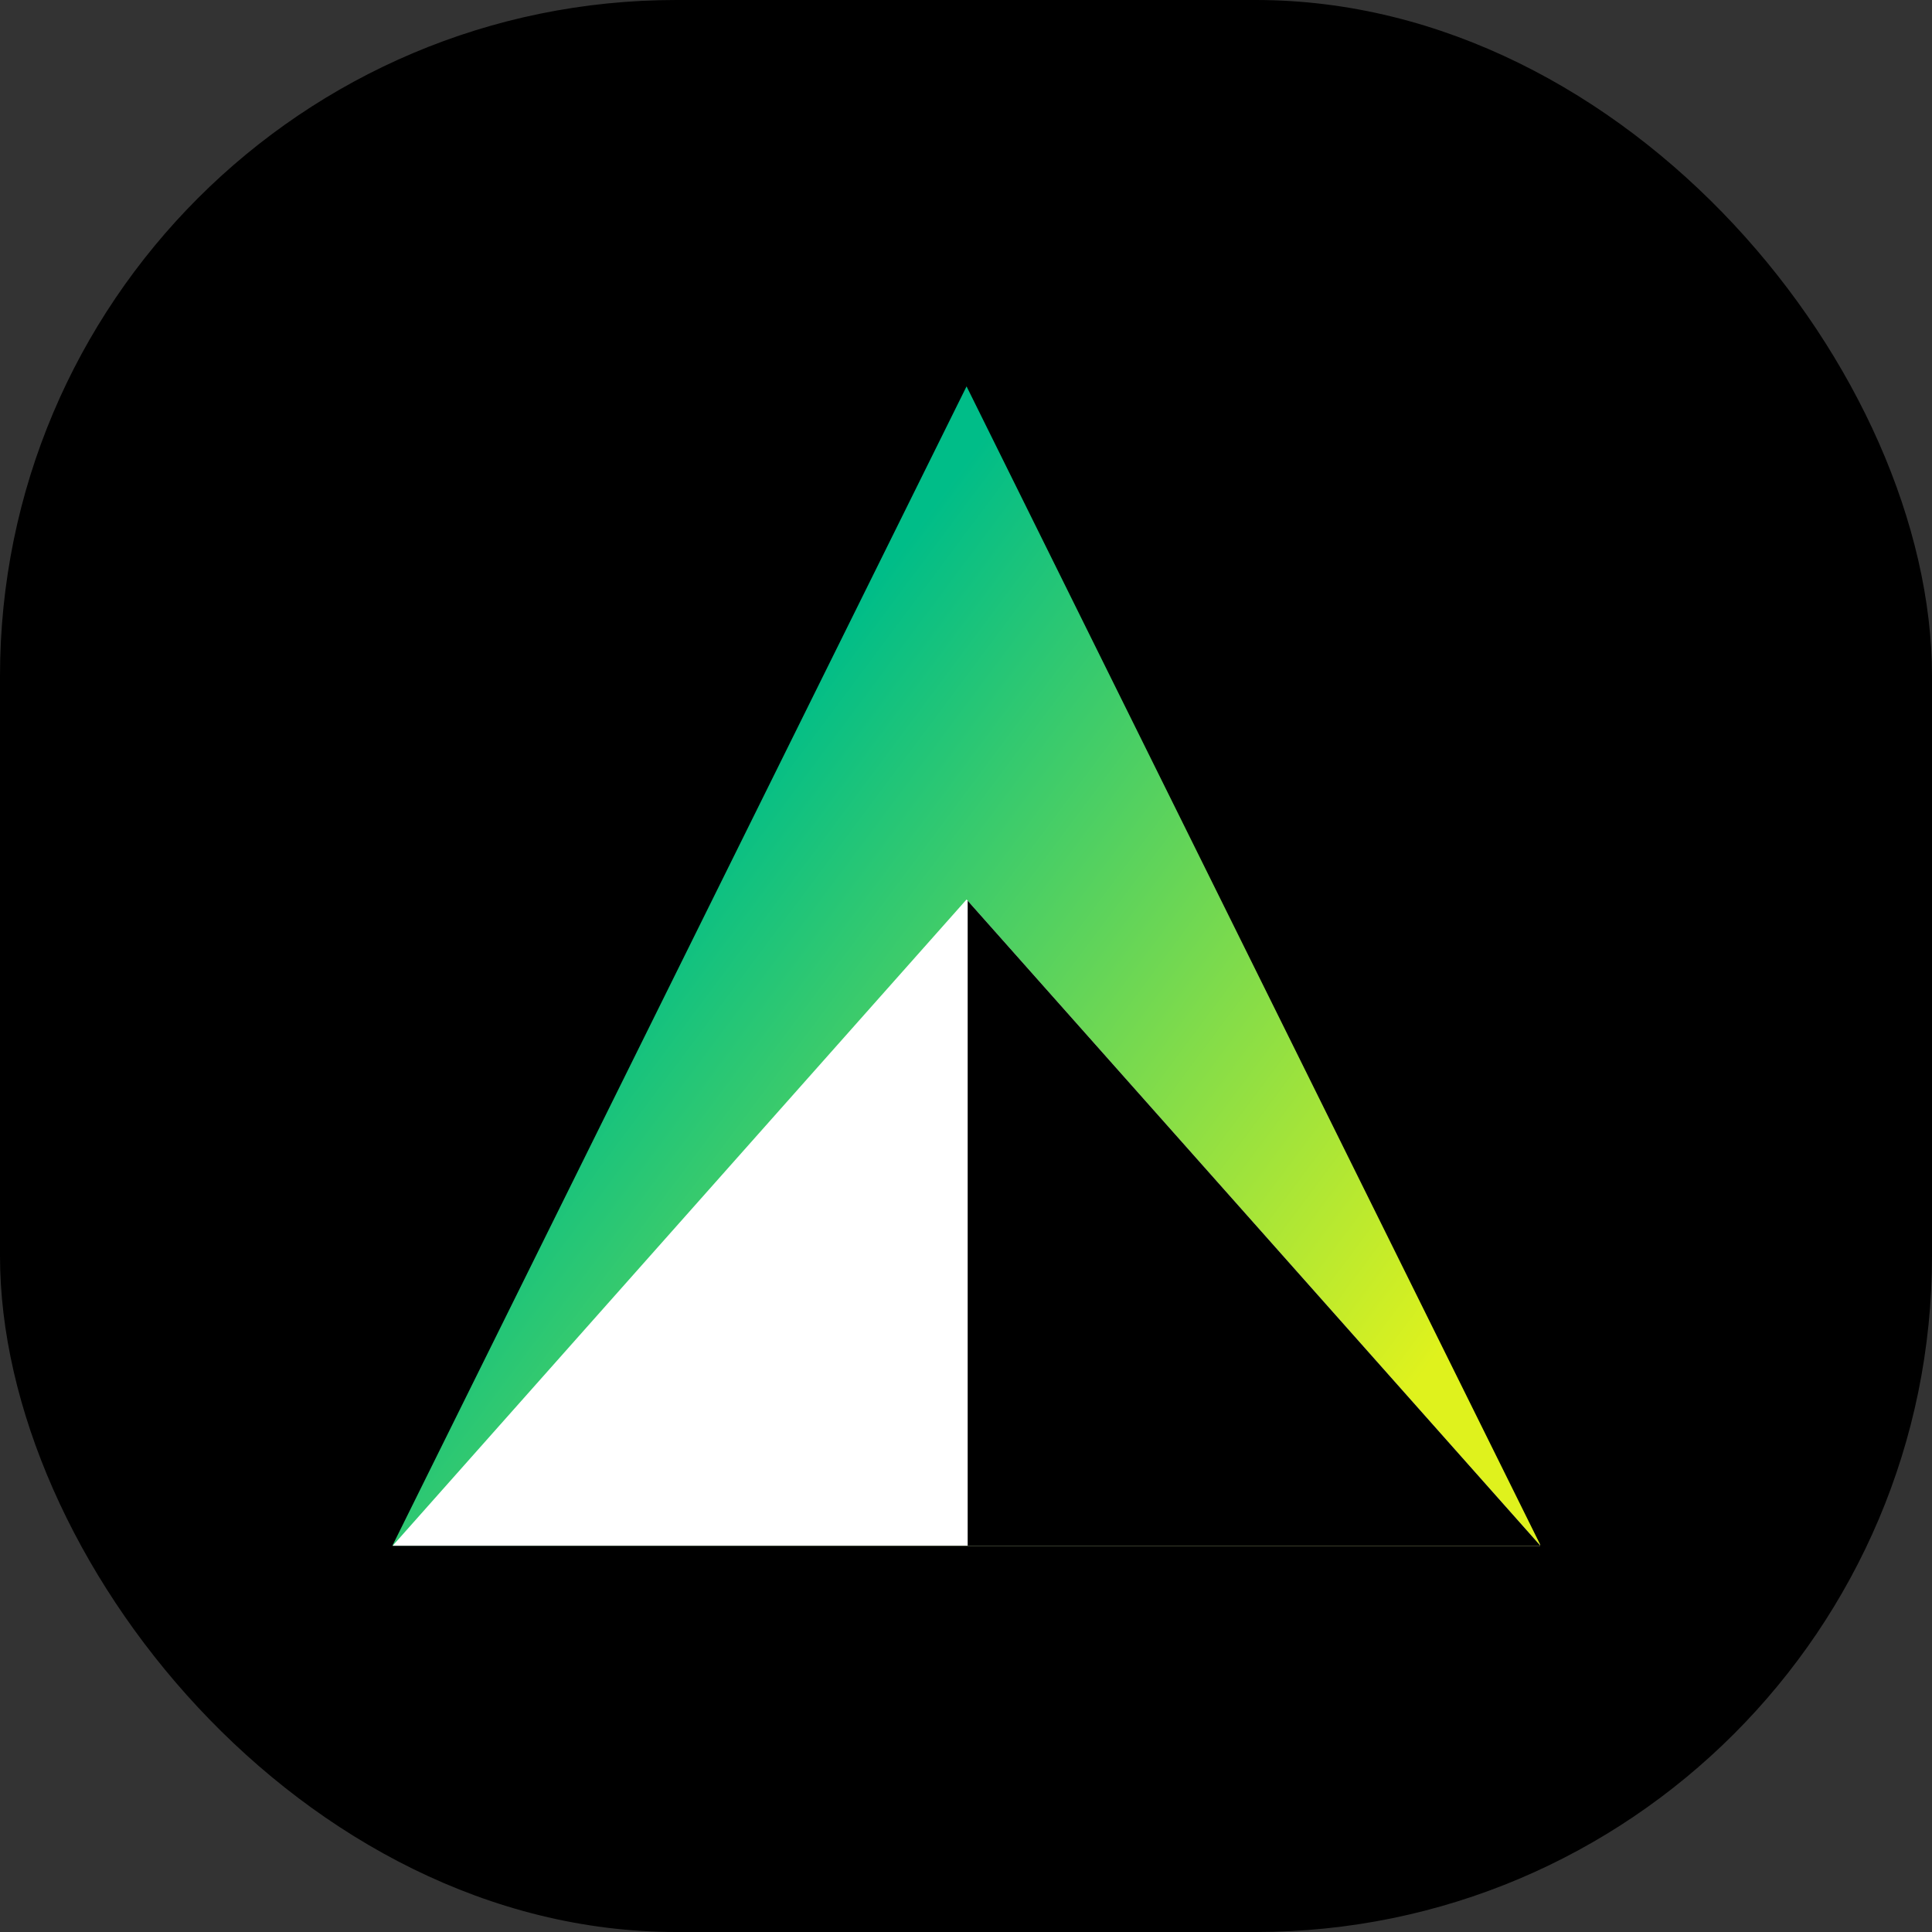 <svg xmlns="http://www.w3.org/2000/svg" version="1.1" xmlns:xlink="http://www.w3.org/1999/xlink" width="1000" height="1000"><rect width="100%" height="100%" fill="#333333" stroke="none"/><g clip-path="url(#SvgjsClipPath1120)"><rect width="1000" height="1000" fill="#000000"></rect><g transform="matrix(1.227,0,0,1.227,202.902,200)"><svg xmlns="http://www.w3.org/2000/svg" version="1.1" xmlns:xlink="http://www.w3.org/1999/xlink" width="484.328" height="489.058"><svg width="484.328" height="489.058" viewBox="0 0 484.328 489.058" fill="none" version="1.1" id="svg2" xml:space="preserve" xmlns:xlink="http://www.w3.org/1999/xlink" xmlns="http://www.w3.org/2000/svg" xmlns:svg="http://www.w3.org/2000/svg"><defs id="defs2"><linearGradient id="linearGradient6"><stop style="stop-color:#00bd88;stop-opacity:1;" offset="0.252" id="stop6"></stop><stop style="stop-color:#dff21d;stop-opacity:1;" offset="1" id="stop7"></stop></linearGradient><linearGradient xlink:href="#linearGradient6" id="linearGradient7" x1="425.175" y1="158.847" x2="597.301" y2="308.474" gradientUnits="userSpaceOnUse"></linearGradient><clipPath id="SvgjsClipPath1120"><rect width="1000" height="1000" x="0" y="0" rx="350" ry="350"></rect></clipPath></defs><g id="layer3" style="display:inline" transform="translate(-269.803,-266.855)"><path style="display:inline;opacity:1;fill:url(#linearGradient7);stroke-width:2" id="path6" d="m 511.238,134.904 114.035,197.514 -228.069,0 z" transform="matrix(2.124,0,0,2.476,-573.698,-67.177)"></path><path style="display:inline;fill:#ffffff;stroke-width:2" id="path7" d="m 511.238,134.904 114.035,197.514 -228.069,0 z" transform="matrix(2.124,0,0,1.381,-573.698,296.984)"></path><path id="path8" style="display:inline;fill:#000000;stroke-width:2" d="m 511.46,135.286 v 197.13 h 113.813 z" transform="matrix(2.124,0,0,1.381,-573.698,296.984)"></path></g></svg></svg></g></g></svg>